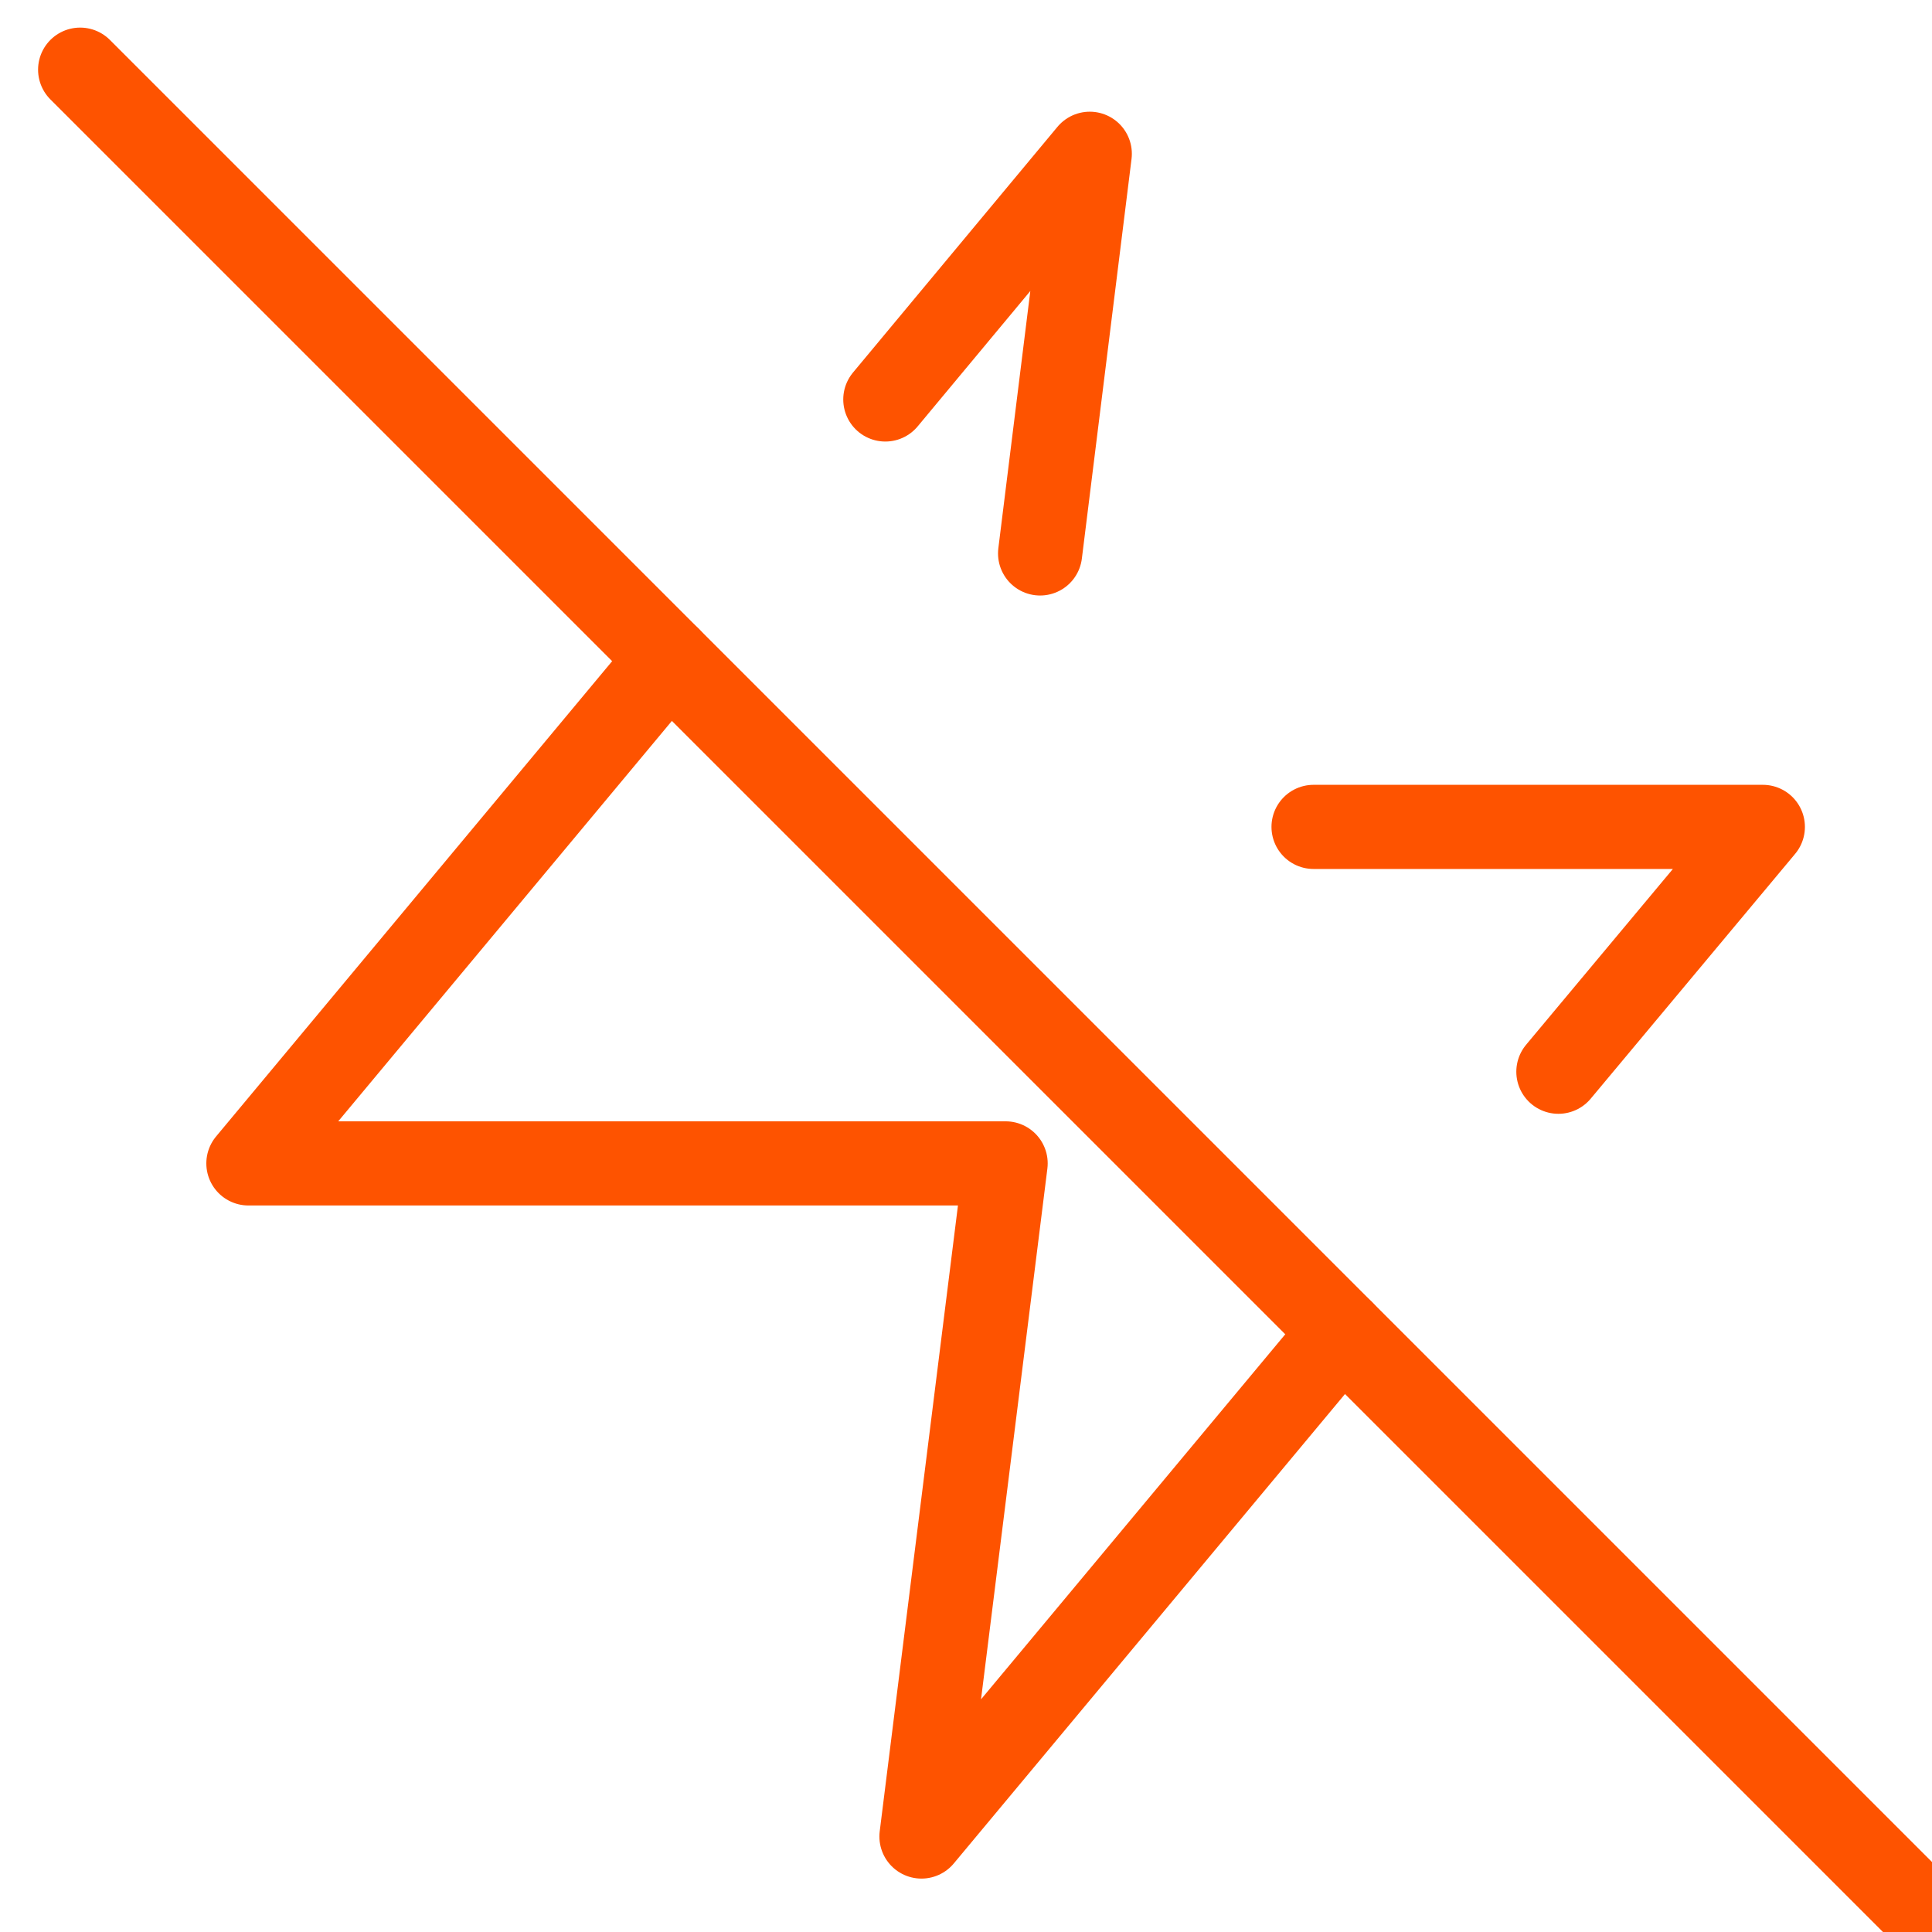 <?xml version="1.0" encoding="UTF-8" standalone="no"?>
<svg
   xmlns:dc="http://purl.org/dc/elements/1.1/"
   xmlns:cc="http://creativecommons.org/ns#"
   xmlns:rdf="http://www.w3.org/1999/02/22-rdf-syntax-ns#"
   xmlns:svg="http://www.w3.org/2000/svg"
   xmlns="http://www.w3.org/2000/svg"
   xmlns:sodipodi="http://sodipodi.sourceforge.net/DTD/sodipodi-0.dtd"
   xmlns:inkscape="http://www.inkscape.org/namespaces/inkscape"
   width="10.142mm"
   height="10.142mm"
   viewBox="0 0 10.142 10.142"
   version="1.1"
   id="svg4045"
   inkscape:version="1.0.2-2 (e86c870879, 2021-01-15)"
   sodipodi:docname="power.svg">
  <defs
     id="defs4039">
    <clipPath
       id="clip0_99_80">
      <rect
         width="40"
         height="40"
         fill="#ffffff"
         transform="translate(479,348)"
         id="rect130"
         x="0"
         y="0" />
    </clipPath>
  </defs>
  <sodipodi:namedview
     id="base"
     pagecolor="#ffffff"
     bordercolor="#666666"
     borderopacity="1.0"
     inkscape:pageopacity="0.0"
     inkscape:pageshadow="2"
     inkscape:zoom="5.6"
     inkscape:cx="4.9626772"
     inkscape:cy="55.168846"
     inkscape:document-units="mm"
     inkscape:current-layer="layer1"
     inkscape:document-rotation="0"
     showgrid="false"
     inkscape:window-width="1920"
     inkscape:window-height="1027"
     inkscape:window-x="1912"
     inkscape:window-y="-8"
     inkscape:window-maximized="1" />
  <g
     inkscape:label="Layer 1"
     inkscape:groupmode="layer"
     id="layer1"
     transform="translate(-39.53,-95.471)">
    <g
       clip-path="url(#clip0_99_80)"
       id="g92"
       transform="matrix(0.265,0,0,0.265,-87.426,3.175)"
       style="fill:none">
      <path
         d="m 499.683,359.25 0.984,-7.917 -4.05,4.867"
         stroke="#fe5300"
         stroke-width="1.667"
         stroke-linecap="round"
         stroke-linejoin="round"
         id="path84"
         style="fill:none" />
      <path
         d="m 509.95,369.517 4.05,-4.85 h -8.9"
         stroke="#fe5300"
         stroke-width="1.667"
         stroke-linecap="round"
         stroke-linejoin="round"
         id="path86"
         style="fill:none" />
      <path
         d="m 492.333,361.333 -8.333,10 h 15 l -1.667,13.334 8.334,-10"
         stroke="#fe5300"
         stroke-width="1.667"
         stroke-linecap="round"
         stroke-linejoin="round"
         id="path88"
         style="fill:none" />
      <path
         d="m 480.667,349.667 36.666,36.666"
         stroke="#fe5300"
         stroke-width="1.667"
         stroke-linecap="round"
         stroke-linejoin="round"
         id="path90"
         style="fill:none" />
    </g>
  </g>
</svg>
